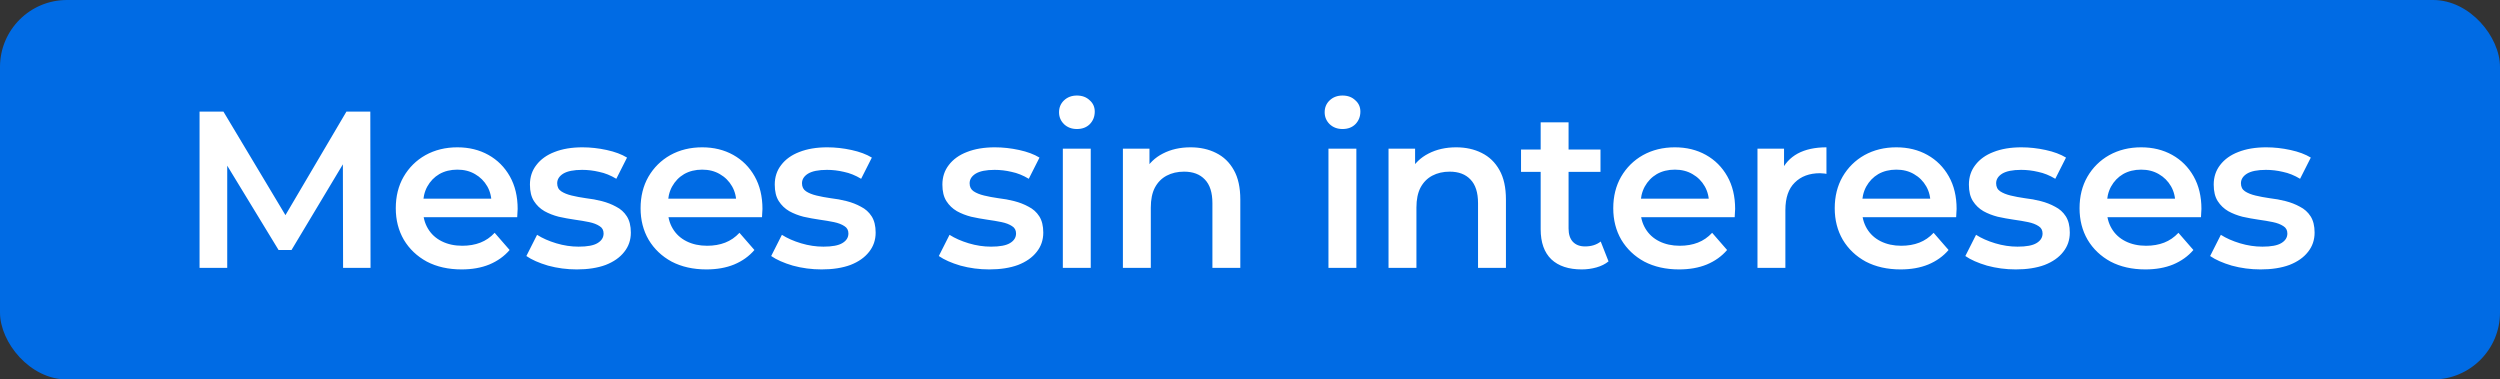 <svg width="112" height="17" viewBox="0 0 112 17" fill="none" xmlns="http://www.w3.org/2000/svg">
<rect x="0" y="0" width="112" height="17" fill="#333333" stroke="none"/>
<rect width="112" height="17" rx="3" fill="#006BE4"/>
<path d="M8.94 12V5H10.01L13.07 10.11H12.51L15.52 5H16.59L16.6 12H15.37L15.36 6.93H15.62L13.06 11.2H12.48L9.88 6.93H10.18V12H8.94ZM20.681 12.07C20.087 12.07 19.567 11.953 19.121 11.72C18.681 11.48 18.337 11.153 18.091 10.74C17.851 10.327 17.731 9.857 17.731 9.33C17.731 8.797 17.847 8.327 18.081 7.92C18.321 7.507 18.647 7.183 19.061 6.95C19.481 6.717 19.957 6.6 20.491 6.6C21.011 6.6 21.474 6.713 21.881 6.94C22.287 7.167 22.607 7.487 22.841 7.9C23.074 8.313 23.191 8.8 23.191 9.36C23.191 9.413 23.187 9.473 23.181 9.54C23.181 9.607 23.177 9.67 23.171 9.73H18.721V8.9H22.511L22.021 9.16C22.027 8.853 21.964 8.583 21.831 8.35C21.697 8.117 21.514 7.933 21.281 7.8C21.054 7.667 20.791 7.6 20.491 7.6C20.184 7.6 19.914 7.667 19.681 7.8C19.454 7.933 19.274 8.12 19.141 8.36C19.014 8.593 18.951 8.87 18.951 9.19V9.39C18.951 9.71 19.024 9.993 19.171 10.24C19.317 10.487 19.524 10.677 19.791 10.81C20.057 10.943 20.364 11.01 20.711 11.01C21.011 11.01 21.281 10.963 21.521 10.87C21.761 10.777 21.974 10.63 22.161 10.43L22.831 11.2C22.591 11.48 22.287 11.697 21.921 11.85C21.561 11.997 21.147 12.07 20.681 12.07ZM25.841 12.07C25.395 12.07 24.965 12.013 24.552 11.9C24.145 11.78 23.822 11.637 23.581 11.47L24.061 10.52C24.302 10.673 24.588 10.8 24.922 10.9C25.255 11 25.588 11.05 25.922 11.05C26.315 11.05 26.598 10.997 26.771 10.89C26.951 10.783 27.041 10.64 27.041 10.46C27.041 10.313 26.982 10.203 26.861 10.13C26.741 10.05 26.585 9.99 26.392 9.95C26.198 9.91 25.982 9.873 25.741 9.84C25.508 9.807 25.271 9.763 25.032 9.71C24.798 9.65 24.585 9.567 24.392 9.46C24.198 9.347 24.041 9.197 23.922 9.01C23.802 8.823 23.741 8.577 23.741 8.27C23.741 7.93 23.838 7.637 24.032 7.39C24.225 7.137 24.495 6.943 24.841 6.81C25.195 6.67 25.611 6.6 26.091 6.6C26.451 6.6 26.815 6.64 27.181 6.72C27.548 6.8 27.852 6.913 28.091 7.06L27.611 8.01C27.358 7.857 27.102 7.753 26.841 7.7C26.588 7.64 26.335 7.61 26.081 7.61C25.701 7.61 25.418 7.667 25.232 7.78C25.052 7.893 24.962 8.037 24.962 8.21C24.962 8.37 25.021 8.49 25.142 8.57C25.262 8.65 25.418 8.713 25.611 8.76C25.805 8.807 26.018 8.847 26.252 8.88C26.491 8.907 26.728 8.95 26.962 9.01C27.195 9.07 27.408 9.153 27.602 9.26C27.802 9.36 27.962 9.503 28.081 9.69C28.201 9.877 28.262 10.12 28.262 10.42C28.262 10.753 28.162 11.043 27.962 11.29C27.768 11.537 27.491 11.73 27.131 11.87C26.771 12.003 26.341 12.07 25.841 12.07ZM31.648 12.07C31.055 12.07 30.535 11.953 30.088 11.72C29.648 11.48 29.305 11.153 29.058 10.74C28.818 10.327 28.698 9.857 28.698 9.33C28.698 8.797 28.815 8.327 29.048 7.92C29.288 7.507 29.615 7.183 30.028 6.95C30.448 6.717 30.925 6.6 31.458 6.6C31.978 6.6 32.441 6.713 32.848 6.94C33.255 7.167 33.575 7.487 33.808 7.9C34.041 8.313 34.158 8.8 34.158 9.36C34.158 9.413 34.155 9.473 34.148 9.54C34.148 9.607 34.145 9.67 34.138 9.73H29.688V8.9H33.478L32.988 9.16C32.995 8.853 32.931 8.583 32.798 8.35C32.665 8.117 32.481 7.933 32.248 7.8C32.021 7.667 31.758 7.6 31.458 7.6C31.151 7.6 30.881 7.667 30.648 7.8C30.421 7.933 30.241 8.12 30.108 8.36C29.981 8.593 29.918 8.87 29.918 9.19V9.39C29.918 9.71 29.991 9.993 30.138 10.24C30.285 10.487 30.491 10.677 30.758 10.81C31.025 10.943 31.331 11.01 31.678 11.01C31.978 11.01 32.248 10.963 32.488 10.87C32.728 10.777 32.941 10.63 33.128 10.43L33.798 11.2C33.558 11.48 33.255 11.697 32.888 11.85C32.528 11.997 32.115 12.07 31.648 12.07ZM36.809 12.07C36.362 12.07 35.932 12.013 35.519 11.9C35.112 11.78 34.789 11.637 34.549 11.47L35.029 10.52C35.269 10.673 35.555 10.8 35.889 10.9C36.222 11 36.555 11.05 36.889 11.05C37.282 11.05 37.565 10.997 37.739 10.89C37.919 10.783 38.009 10.64 38.009 10.46C38.009 10.313 37.949 10.203 37.829 10.13C37.709 10.05 37.552 9.99 37.359 9.95C37.165 9.91 36.949 9.873 36.709 9.84C36.475 9.807 36.239 9.763 35.999 9.71C35.765 9.65 35.552 9.567 35.359 9.46C35.165 9.347 35.009 9.197 34.889 9.01C34.769 8.823 34.709 8.577 34.709 8.27C34.709 7.93 34.805 7.637 34.999 7.39C35.192 7.137 35.462 6.943 35.809 6.81C36.162 6.67 36.579 6.6 37.059 6.6C37.419 6.6 37.782 6.64 38.149 6.72C38.515 6.8 38.819 6.913 39.059 7.06L38.579 8.01C38.325 7.857 38.069 7.753 37.809 7.7C37.555 7.64 37.302 7.61 37.049 7.61C36.669 7.61 36.385 7.667 36.199 7.78C36.019 7.893 35.929 8.037 35.929 8.21C35.929 8.37 35.989 8.49 36.109 8.57C36.229 8.65 36.385 8.713 36.579 8.76C36.772 8.807 36.985 8.847 37.219 8.88C37.459 8.907 37.695 8.95 37.929 9.01C38.162 9.07 38.375 9.153 38.569 9.26C38.769 9.36 38.929 9.503 39.049 9.69C39.169 9.877 39.229 10.12 39.229 10.42C39.229 10.753 39.129 11.043 38.929 11.29C38.735 11.537 38.459 11.73 38.099 11.87C37.739 12.003 37.309 12.07 36.809 12.07ZM44.319 12.07C43.872 12.07 43.442 12.013 43.029 11.9C42.622 11.78 42.299 11.637 42.059 11.47L42.539 10.52C42.779 10.673 43.066 10.8 43.399 10.9C43.732 11 44.066 11.05 44.399 11.05C44.792 11.05 45.075 10.997 45.249 10.89C45.429 10.783 45.519 10.64 45.519 10.46C45.519 10.313 45.459 10.203 45.339 10.13C45.219 10.05 45.062 9.99 44.869 9.95C44.675 9.91 44.459 9.873 44.219 9.84C43.986 9.807 43.749 9.763 43.509 9.71C43.276 9.65 43.062 9.567 42.869 9.46C42.675 9.347 42.519 9.197 42.399 9.01C42.279 8.823 42.219 8.577 42.219 8.27C42.219 7.93 42.316 7.637 42.509 7.39C42.702 7.137 42.972 6.943 43.319 6.81C43.672 6.67 44.089 6.6 44.569 6.6C44.929 6.6 45.292 6.64 45.659 6.72C46.026 6.8 46.329 6.913 46.569 7.06L46.089 8.01C45.836 7.857 45.579 7.753 45.319 7.7C45.066 7.64 44.812 7.61 44.559 7.61C44.179 7.61 43.895 7.667 43.709 7.78C43.529 7.893 43.439 8.037 43.439 8.21C43.439 8.37 43.499 8.49 43.619 8.57C43.739 8.65 43.895 8.713 44.089 8.76C44.282 8.807 44.495 8.847 44.729 8.88C44.969 8.907 45.206 8.95 45.439 9.01C45.672 9.07 45.886 9.153 46.079 9.26C46.279 9.36 46.439 9.503 46.559 9.69C46.679 9.877 46.739 10.12 46.739 10.42C46.739 10.753 46.639 11.043 46.439 11.29C46.245 11.537 45.969 11.73 45.609 11.87C45.249 12.003 44.819 12.07 44.319 12.07ZM47.615 12V6.66H48.865V12H47.615ZM48.245 5.78C48.012 5.78 47.819 5.707 47.665 5.56C47.519 5.413 47.445 5.237 47.445 5.03C47.445 4.817 47.519 4.64 47.665 4.5C47.819 4.353 48.012 4.28 48.245 4.28C48.479 4.28 48.669 4.35 48.815 4.49C48.969 4.623 49.045 4.793 49.045 5C49.045 5.22 48.972 5.407 48.825 5.56C48.679 5.707 48.485 5.78 48.245 5.78ZM53.336 6.6C53.763 6.6 54.143 6.683 54.476 6.85C54.816 7.017 55.083 7.273 55.276 7.62C55.469 7.96 55.566 8.4 55.566 8.94V12H54.316V9.1C54.316 8.627 54.203 8.273 53.976 8.04C53.756 7.807 53.446 7.69 53.046 7.69C52.753 7.69 52.493 7.75 52.266 7.87C52.039 7.99 51.863 8.17 51.736 8.41C51.616 8.643 51.556 8.94 51.556 9.3V12H50.306V6.66H51.496V8.1L51.286 7.66C51.473 7.32 51.743 7.06 52.096 6.88C52.456 6.693 52.869 6.6 53.336 6.6ZM59.515 12V6.66H60.765V12H59.515ZM60.145 5.78C59.912 5.78 59.719 5.707 59.565 5.56C59.419 5.413 59.345 5.237 59.345 5.03C59.345 4.817 59.419 4.64 59.565 4.5C59.719 4.353 59.912 4.28 60.145 4.28C60.379 4.28 60.569 4.35 60.715 4.49C60.869 4.623 60.945 4.793 60.945 5C60.945 5.22 60.872 5.407 60.725 5.56C60.579 5.707 60.385 5.78 60.145 5.78ZM65.236 6.6C65.663 6.6 66.043 6.683 66.376 6.85C66.716 7.017 66.983 7.273 67.176 7.62C67.369 7.96 67.466 8.4 67.466 8.94V12H66.216V9.1C66.216 8.627 66.103 8.273 65.876 8.04C65.656 7.807 65.346 7.69 64.946 7.69C64.653 7.69 64.393 7.75 64.166 7.87C63.939 7.99 63.763 8.17 63.636 8.41C63.516 8.643 63.456 8.94 63.456 9.3V12H62.206V6.66H63.396V8.1L63.186 7.66C63.373 7.32 63.643 7.06 63.996 6.88C64.356 6.693 64.769 6.6 65.236 6.6ZM70.862 12.07C70.275 12.07 69.822 11.92 69.502 11.62C69.182 11.313 69.022 10.863 69.022 10.27V5.48H70.272V10.24C70.272 10.493 70.335 10.69 70.462 10.83C70.595 10.97 70.778 11.04 71.012 11.04C71.292 11.04 71.525 10.967 71.712 10.82L72.062 11.71C71.915 11.83 71.735 11.92 71.522 11.98C71.308 12.04 71.088 12.07 70.862 12.07ZM68.142 7.7V6.7H71.702V7.7H68.142ZM75.224 12.07C74.631 12.07 74.111 11.953 73.664 11.72C73.224 11.48 72.881 11.153 72.634 10.74C72.394 10.327 72.274 9.857 72.274 9.33C72.274 8.797 72.391 8.327 72.624 7.92C72.864 7.507 73.191 7.183 73.604 6.95C74.024 6.717 74.501 6.6 75.034 6.6C75.554 6.6 76.017 6.713 76.424 6.94C76.831 7.167 77.151 7.487 77.384 7.9C77.618 8.313 77.734 8.8 77.734 9.36C77.734 9.413 77.731 9.473 77.724 9.54C77.724 9.607 77.721 9.67 77.714 9.73H73.264V8.9H77.054L76.564 9.16C76.571 8.853 76.507 8.583 76.374 8.35C76.241 8.117 76.058 7.933 75.824 7.8C75.597 7.667 75.334 7.6 75.034 7.6C74.728 7.6 74.457 7.667 74.224 7.8C73.998 7.933 73.817 8.12 73.684 8.36C73.558 8.593 73.494 8.87 73.494 9.19V9.39C73.494 9.71 73.567 9.993 73.714 10.24C73.861 10.487 74.067 10.677 74.334 10.81C74.601 10.943 74.907 11.01 75.254 11.01C75.554 11.01 75.824 10.963 76.064 10.87C76.304 10.777 76.517 10.63 76.704 10.43L77.374 11.2C77.134 11.48 76.831 11.697 76.464 11.85C76.104 11.997 75.691 12.07 75.224 12.07ZM78.735 12V6.66H79.925V8.13L79.785 7.7C79.945 7.34 80.195 7.067 80.535 6.88C80.882 6.693 81.311 6.6 81.825 6.6V7.79C81.772 7.777 81.722 7.77 81.675 7.77C81.628 7.763 81.582 7.76 81.535 7.76C81.061 7.76 80.685 7.9 80.405 8.18C80.125 8.453 79.985 8.863 79.985 9.41V12H78.735ZM85.146 12.07C84.553 12.07 84.033 11.953 83.586 11.72C83.146 11.48 82.803 11.153 82.556 10.74C82.316 10.327 82.196 9.857 82.196 9.33C82.196 8.797 82.313 8.327 82.546 7.92C82.786 7.507 83.113 7.183 83.526 6.95C83.946 6.717 84.423 6.6 84.956 6.6C85.476 6.6 85.94 6.713 86.346 6.94C86.753 7.167 87.073 7.487 87.306 7.9C87.54 8.313 87.656 8.8 87.656 9.36C87.656 9.413 87.653 9.473 87.646 9.54C87.646 9.607 87.643 9.67 87.636 9.73H83.186V8.9H86.976L86.486 9.16C86.493 8.853 86.43 8.583 86.296 8.35C86.163 8.117 85.98 7.933 85.746 7.8C85.52 7.667 85.256 7.6 84.956 7.6C84.65 7.6 84.38 7.667 84.146 7.8C83.92 7.933 83.74 8.12 83.606 8.36C83.48 8.593 83.416 8.87 83.416 9.19V9.39C83.416 9.71 83.49 9.993 83.636 10.24C83.783 10.487 83.99 10.677 84.256 10.81C84.523 10.943 84.83 11.01 85.176 11.01C85.476 11.01 85.746 10.963 85.986 10.87C86.226 10.777 86.44 10.63 86.626 10.43L87.296 11.2C87.056 11.48 86.753 11.697 86.386 11.85C86.026 11.997 85.613 12.07 85.146 12.07ZM90.307 12.07C89.86 12.07 89.43 12.013 89.017 11.9C88.61 11.78 88.287 11.637 88.047 11.47L88.527 10.52C88.767 10.673 89.054 10.8 89.387 10.9C89.72 11 90.054 11.05 90.387 11.05C90.78 11.05 91.064 10.997 91.237 10.89C91.417 10.783 91.507 10.64 91.507 10.46C91.507 10.313 91.447 10.203 91.327 10.13C91.207 10.05 91.05 9.99 90.857 9.95C90.664 9.91 90.447 9.873 90.207 9.84C89.974 9.807 89.737 9.763 89.497 9.71C89.264 9.65 89.05 9.567 88.857 9.46C88.664 9.347 88.507 9.197 88.387 9.01C88.267 8.823 88.207 8.577 88.207 8.27C88.207 7.93 88.304 7.637 88.497 7.39C88.69 7.137 88.96 6.943 89.307 6.81C89.66 6.67 90.077 6.6 90.557 6.6C90.917 6.6 91.28 6.64 91.647 6.72C92.014 6.8 92.317 6.913 92.557 7.06L92.077 8.01C91.824 7.857 91.567 7.753 91.307 7.7C91.054 7.64 90.8 7.61 90.547 7.61C90.167 7.61 89.884 7.667 89.697 7.78C89.517 7.893 89.427 8.037 89.427 8.21C89.427 8.37 89.487 8.49 89.607 8.57C89.727 8.65 89.884 8.713 90.077 8.76C90.27 8.807 90.484 8.847 90.717 8.88C90.957 8.907 91.194 8.95 91.427 9.01C91.66 9.07 91.874 9.153 92.067 9.26C92.267 9.36 92.427 9.503 92.547 9.69C92.667 9.877 92.727 10.12 92.727 10.42C92.727 10.753 92.627 11.043 92.427 11.29C92.234 11.537 91.957 11.73 91.597 11.87C91.237 12.003 90.807 12.07 90.307 12.07ZM96.114 12.07C95.52 12.07 95 11.953 94.554 11.72C94.114 11.48 93.77 11.153 93.524 10.74C93.284 10.327 93.164 9.857 93.164 9.33C93.164 8.797 93.28 8.327 93.514 7.92C93.754 7.507 94.08 7.183 94.494 6.95C94.914 6.717 95.39 6.6 95.924 6.6C96.444 6.6 96.907 6.713 97.314 6.94C97.72 7.167 98.04 7.487 98.274 7.9C98.507 8.313 98.624 8.8 98.624 9.36C98.624 9.413 98.62 9.473 98.614 9.54C98.614 9.607 98.61 9.67 98.604 9.73H94.154V8.9H97.944L97.454 9.16C97.46 8.853 97.397 8.583 97.264 8.35C97.13 8.117 96.947 7.933 96.714 7.8C96.487 7.667 96.224 7.6 95.924 7.6C95.617 7.6 95.347 7.667 95.114 7.8C94.887 7.933 94.707 8.12 94.574 8.36C94.447 8.593 94.384 8.87 94.384 9.19V9.39C94.384 9.71 94.457 9.993 94.604 10.24C94.75 10.487 94.957 10.677 95.224 10.81C95.49 10.943 95.797 11.01 96.144 11.01C96.444 11.01 96.714 10.963 96.954 10.87C97.194 10.777 97.407 10.63 97.594 10.43L98.264 11.2C98.024 11.48 97.72 11.697 97.354 11.85C96.994 11.997 96.58 12.07 96.114 12.07ZM101.274 12.07C100.828 12.07 100.398 12.013 99.984 11.9C99.578 11.78 99.254 11.637 99.014 11.47L99.494 10.52C99.734 10.673 100.021 10.8 100.354 10.9C100.688 11 101.021 11.05 101.354 11.05C101.748 11.05 102.031 10.997 102.204 10.89C102.384 10.783 102.474 10.64 102.474 10.46C102.474 10.313 102.414 10.203 102.294 10.13C102.174 10.05 102.018 9.99 101.824 9.95C101.631 9.91 101.414 9.873 101.174 9.84C100.941 9.807 100.704 9.763 100.464 9.71C100.231 9.65 100.018 9.567 99.824 9.46C99.631 9.347 99.474 9.197 99.354 9.01C99.234 8.823 99.174 8.577 99.174 8.27C99.174 7.93 99.271 7.637 99.464 7.39C99.658 7.137 99.928 6.943 100.274 6.81C100.628 6.67 101.044 6.6 101.524 6.6C101.884 6.6 102.248 6.64 102.614 6.72C102.981 6.8 103.284 6.913 103.524 7.06L103.044 8.01C102.791 7.857 102.534 7.753 102.274 7.7C102.021 7.64 101.768 7.61 101.514 7.61C101.134 7.61 100.851 7.667 100.664 7.78C100.484 7.893 100.394 8.037 100.394 8.21C100.394 8.37 100.454 8.49 100.574 8.57C100.694 8.65 100.851 8.713 101.044 8.76C101.238 8.807 101.451 8.847 101.684 8.88C101.924 8.907 102.161 8.95 102.394 9.01C102.628 9.07 102.841 9.153 103.034 9.26C103.234 9.36 103.394 9.503 103.514 9.69C103.634 9.877 103.694 10.12 103.694 10.42C103.694 10.753 103.594 11.043 103.394 11.29C103.201 11.537 102.924 11.73 102.564 11.87C102.204 12.003 101.774 12.07 101.274 12.07Z" fill="white"/>
</svg>
